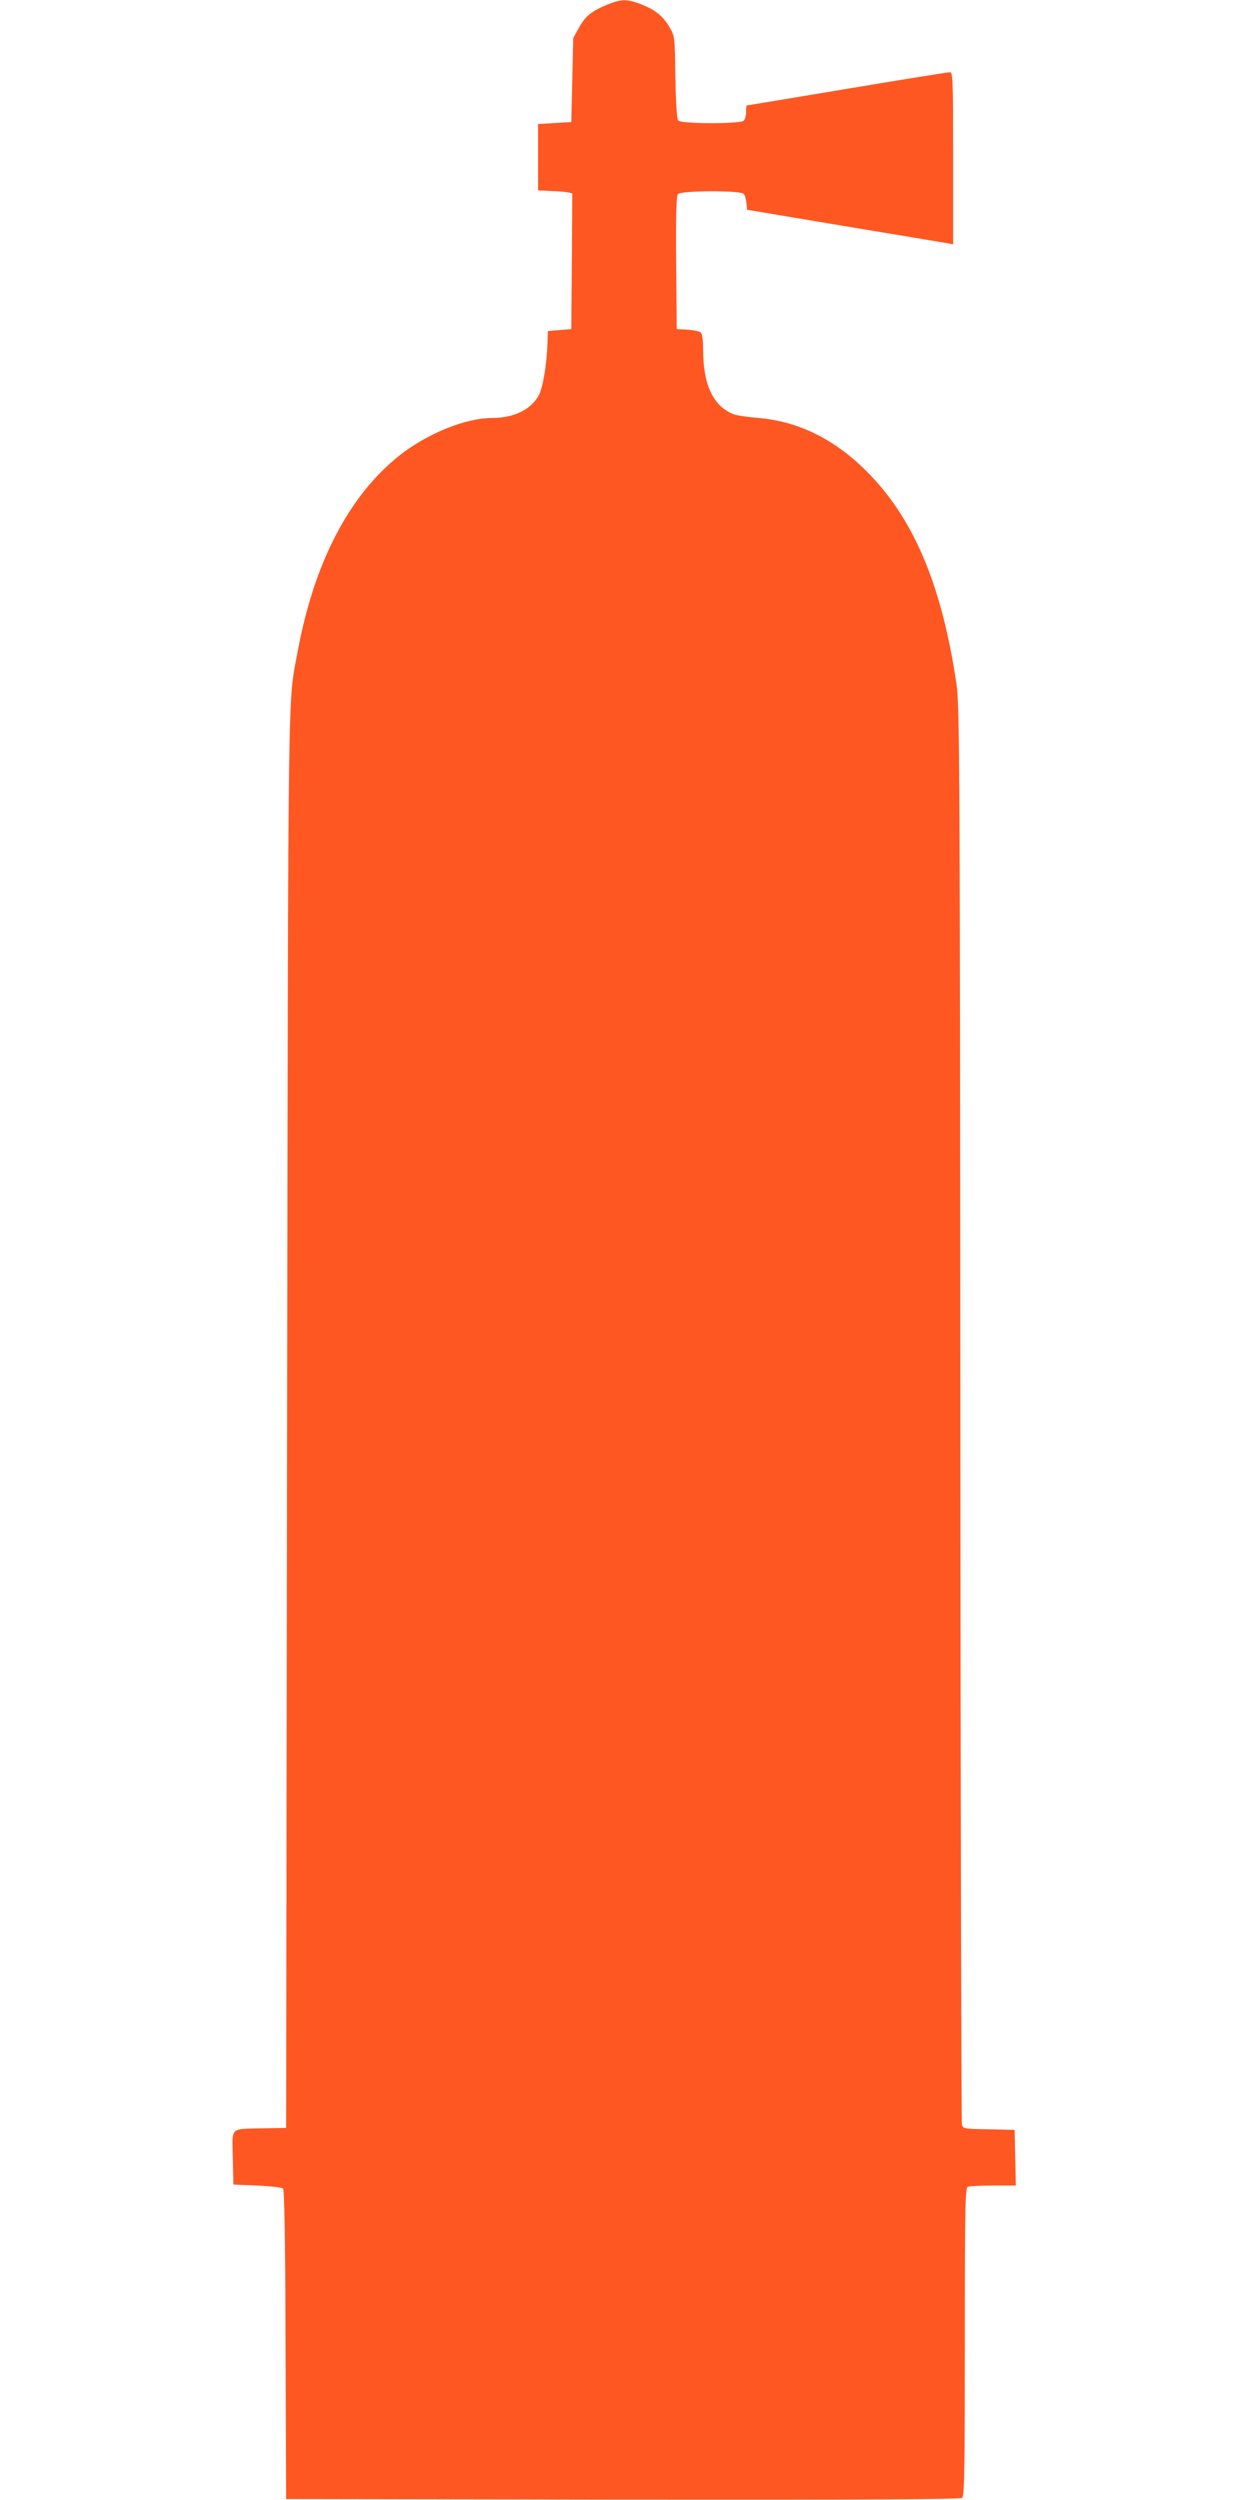<?xml version="1.0" standalone="no"?>
<!DOCTYPE svg PUBLIC "-//W3C//DTD SVG 20010904//EN"
 "http://www.w3.org/TR/2001/REC-SVG-20010904/DTD/svg10.dtd">
<svg version="1.0" xmlns="http://www.w3.org/2000/svg"
 width="640pt" height="1280pt" viewBox="0 0 640 1280"
 preserveAspectRatio="xMidYMid meet">
<g transform="translate(0,1280) scale(0.1,-0.1)"
fill="#ff5722" stroke="none">
<path d="M3109 12776 c-81 -33 -111 -58 -145 -118 l-29 -53 -5 -215 -5 -215
-85 -5 -85 -5 0 -170 0 -170 65 -3 c36 -1 75 -4 88 -7 l22 -5 -2 -348 -3 -347
-60 -5 -60 -5 -2 -65 c-4 -106 -23 -222 -43 -261 -39 -75 -127 -119 -240 -119
-137 0 -333 -80 -476 -193 -257 -205 -435 -547 -519 -998 -52 -284 -49 -18
-55 -3939 l-5 -3625 -115 -2 c-177 -4 -161 11 -158 -151 l3 -137 122 -5 c67
-3 127 -10 132 -15 7 -7 12 -271 13 -800 l3 -790 1724 -3 c1266 -1 1727 1
1737 9 12 9 14 148 14 799 0 709 2 788 16 794 9 3 67 6 130 6 l115 0 -3 143
-3 142 -132 3 c-128 2 -133 3 -138 25 -3 12 -7 1651 -8 3642 -2 3366 -4 3628
-20 3735 -73 489 -209 821 -433 1059 -171 182 -364 282 -579 301 -55 4 -113
13 -129 19 -104 41 -156 150 -156 330 0 52 -4 82 -13 89 -7 6 -37 12 -67 14
l-55 3 -3 339 c-2 242 1 343 9 352 16 19 321 20 337 1 6 -6 12 -28 14 -47 l3
-34 495 -83 c272 -45 510 -85 528 -88 l32 -6 0 441 c0 414 -1 440 -18 440 -9
0 -247 -38 -527 -85 -280 -47 -510 -85 -512 -85 -2 0 -3 -15 -3 -33 0 -18 -5
-38 -12 -45 -17 -17 -322 -17 -336 1 -6 7 -12 95 -14 222 -3 209 -3 210 -31
257 -33 57 -74 89 -147 117 -70 27 -101 26 -171 -3z"/>
</g>
</svg>
